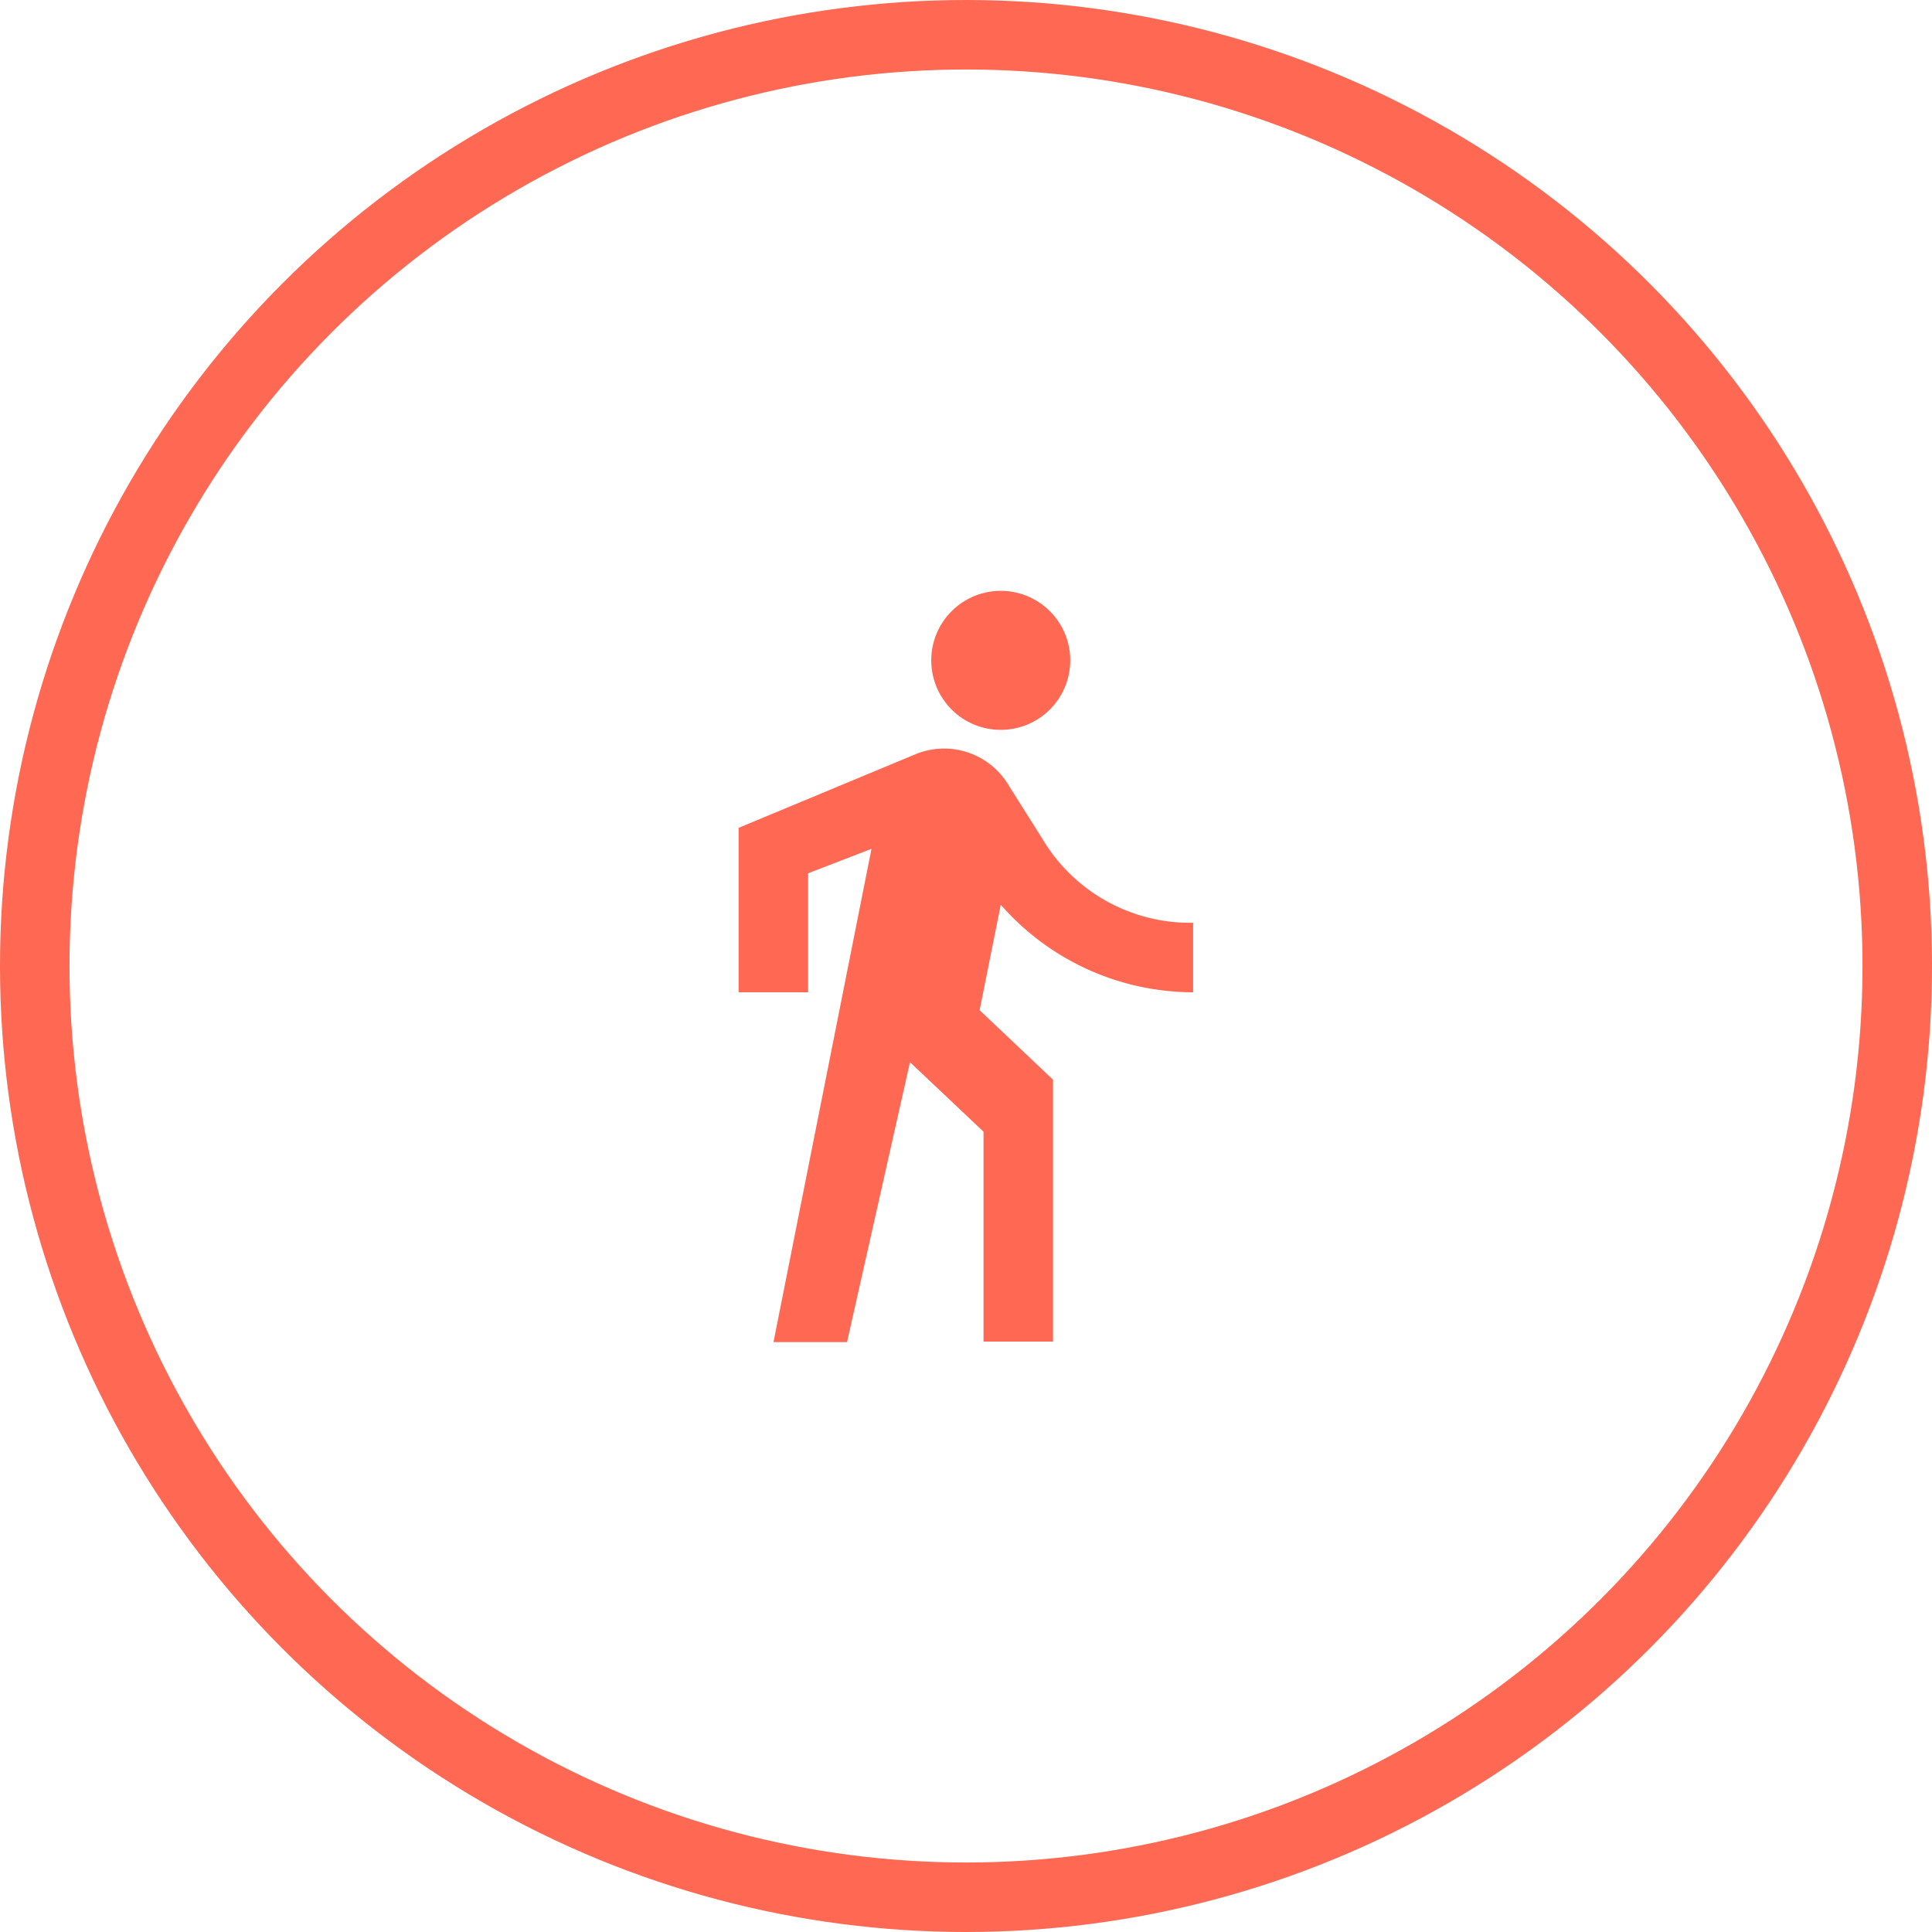<svg id="Layer_2" data-name="Layer 2" xmlns="http://www.w3.org/2000/svg" viewBox="0 0 139 139"><defs><style>.cls-1{fill:none;stroke:#ff6852;stroke-miterlimit:10;stroke-width:5px;}.cls-2{fill:#ff6852;}</style></defs><circle class="cls-1" cx="69.5" cy="69.5" r="67"/><path class="cls-2" d="M72,52.51a5,5,0,1,0-5-5A5,5,0,0,0,72,52.51ZM62.7,61.07,55.65,96.56h5.29l4.53-20.14,5.29,5v15.1h5V77.68l-5.28-5L72,65.09a18.41,18.41,0,0,0,13.84,6.3v-5a12.36,12.36,0,0,1-10.82-6l-2.52-4a5.4,5.4,0,0,0-6.67-2.11L53.14,59.56V71.39h5V62.83Z"/></svg>